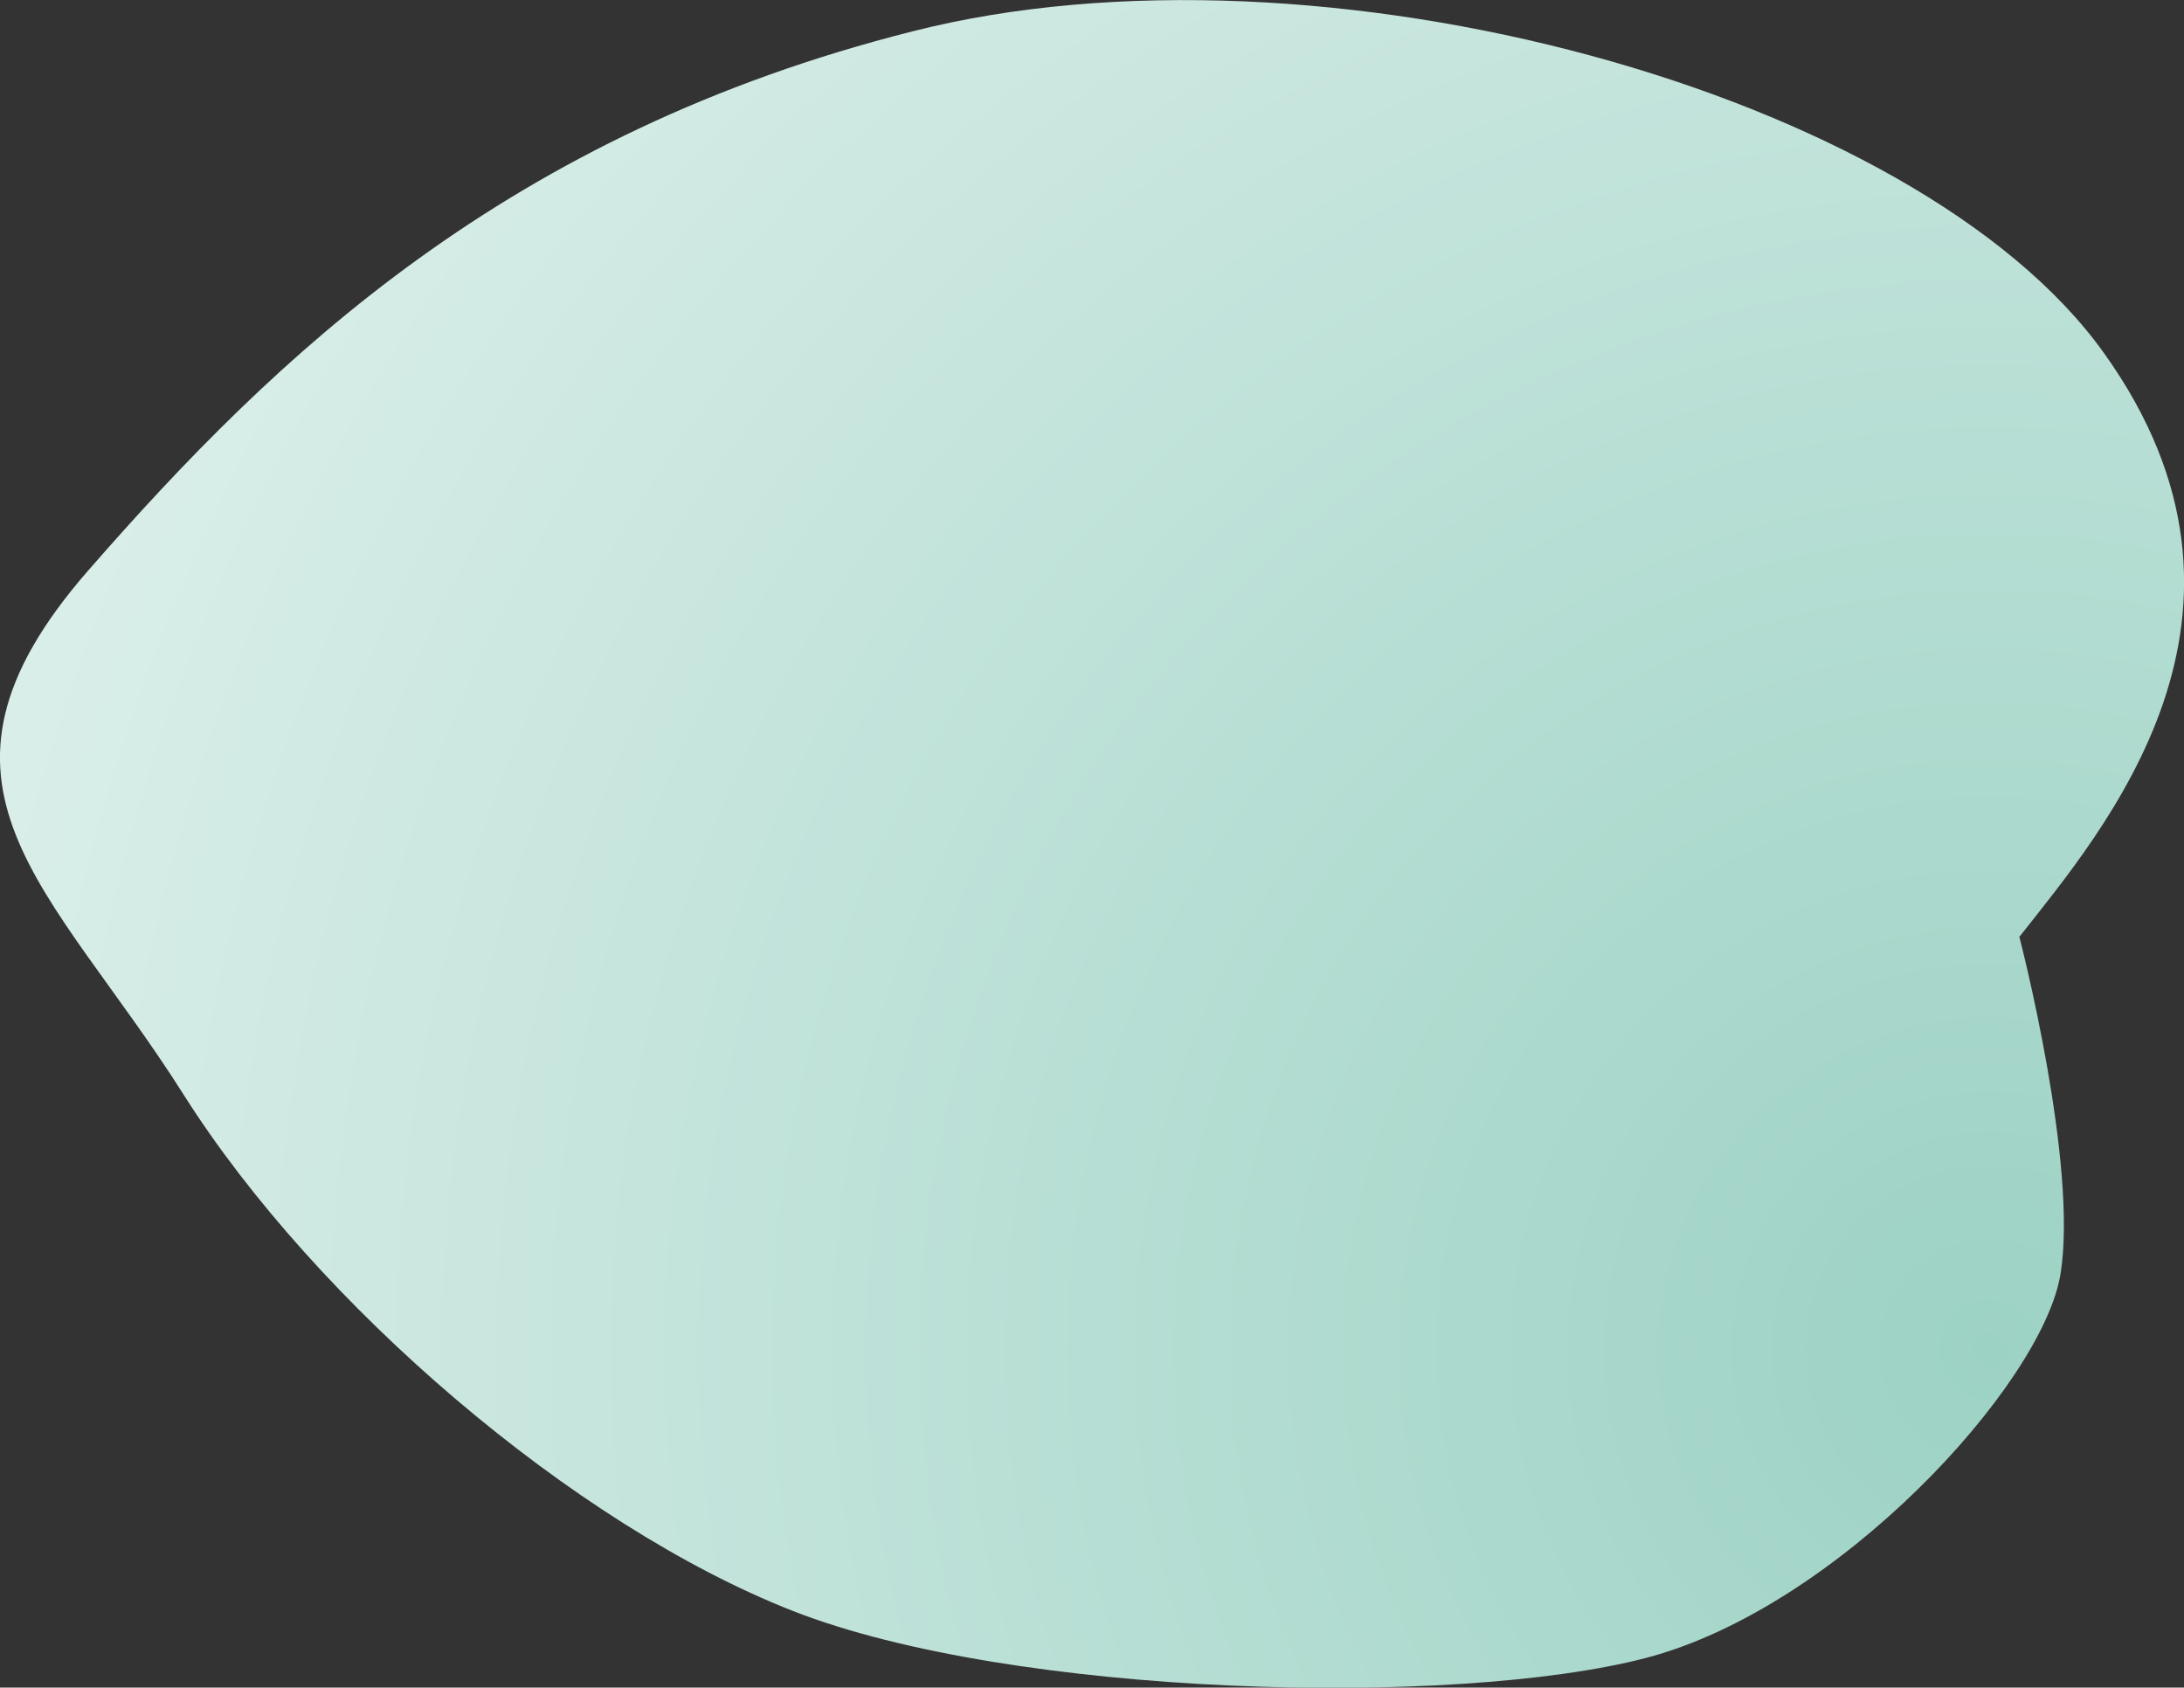 <svg xmlns="http://www.w3.org/2000/svg" viewBox="0 0 62.14 48.01"><rect x="0" y="0" width="62.14" height="48.01" fill="#333333" stroke="none"/><defs><radialGradient id="a" cx="-2990.59" cy="653.34" fx="-2990.59" fy="653.34" r="46.32" gradientTransform="rotate(128.11 -2707.199 2183.515) scale(2.04)" gradientUnits="userSpaceOnUse"><stop offset="0" stop-color="#9cd2c4"/><stop offset="1" stop-color="#fff"/></radialGradient></defs><g data-name="レイヤー 2"><path d="M57.45 26.66c2.38-3.03 7.74-9.18 2.41-16.62C54.55 2.61 37.51-2.04 25.97.89 14.44 3.8 7.87 10.09 2.51 16.23c-5.35 6.13-1.05 8.96 2.72 14.92C9 37.1 16.31 43.38 22.56 45.83c6.25 2.45 18.79 2.76 24.26 1.34 5.48-1.43 11.26-7.76 11.8-10.89.53-3.11-1.16-9.61-1.16-9.61z" style="mix-blend-mode:multiply" fill="url(#a)" data-name="デザイン"/></g></svg>